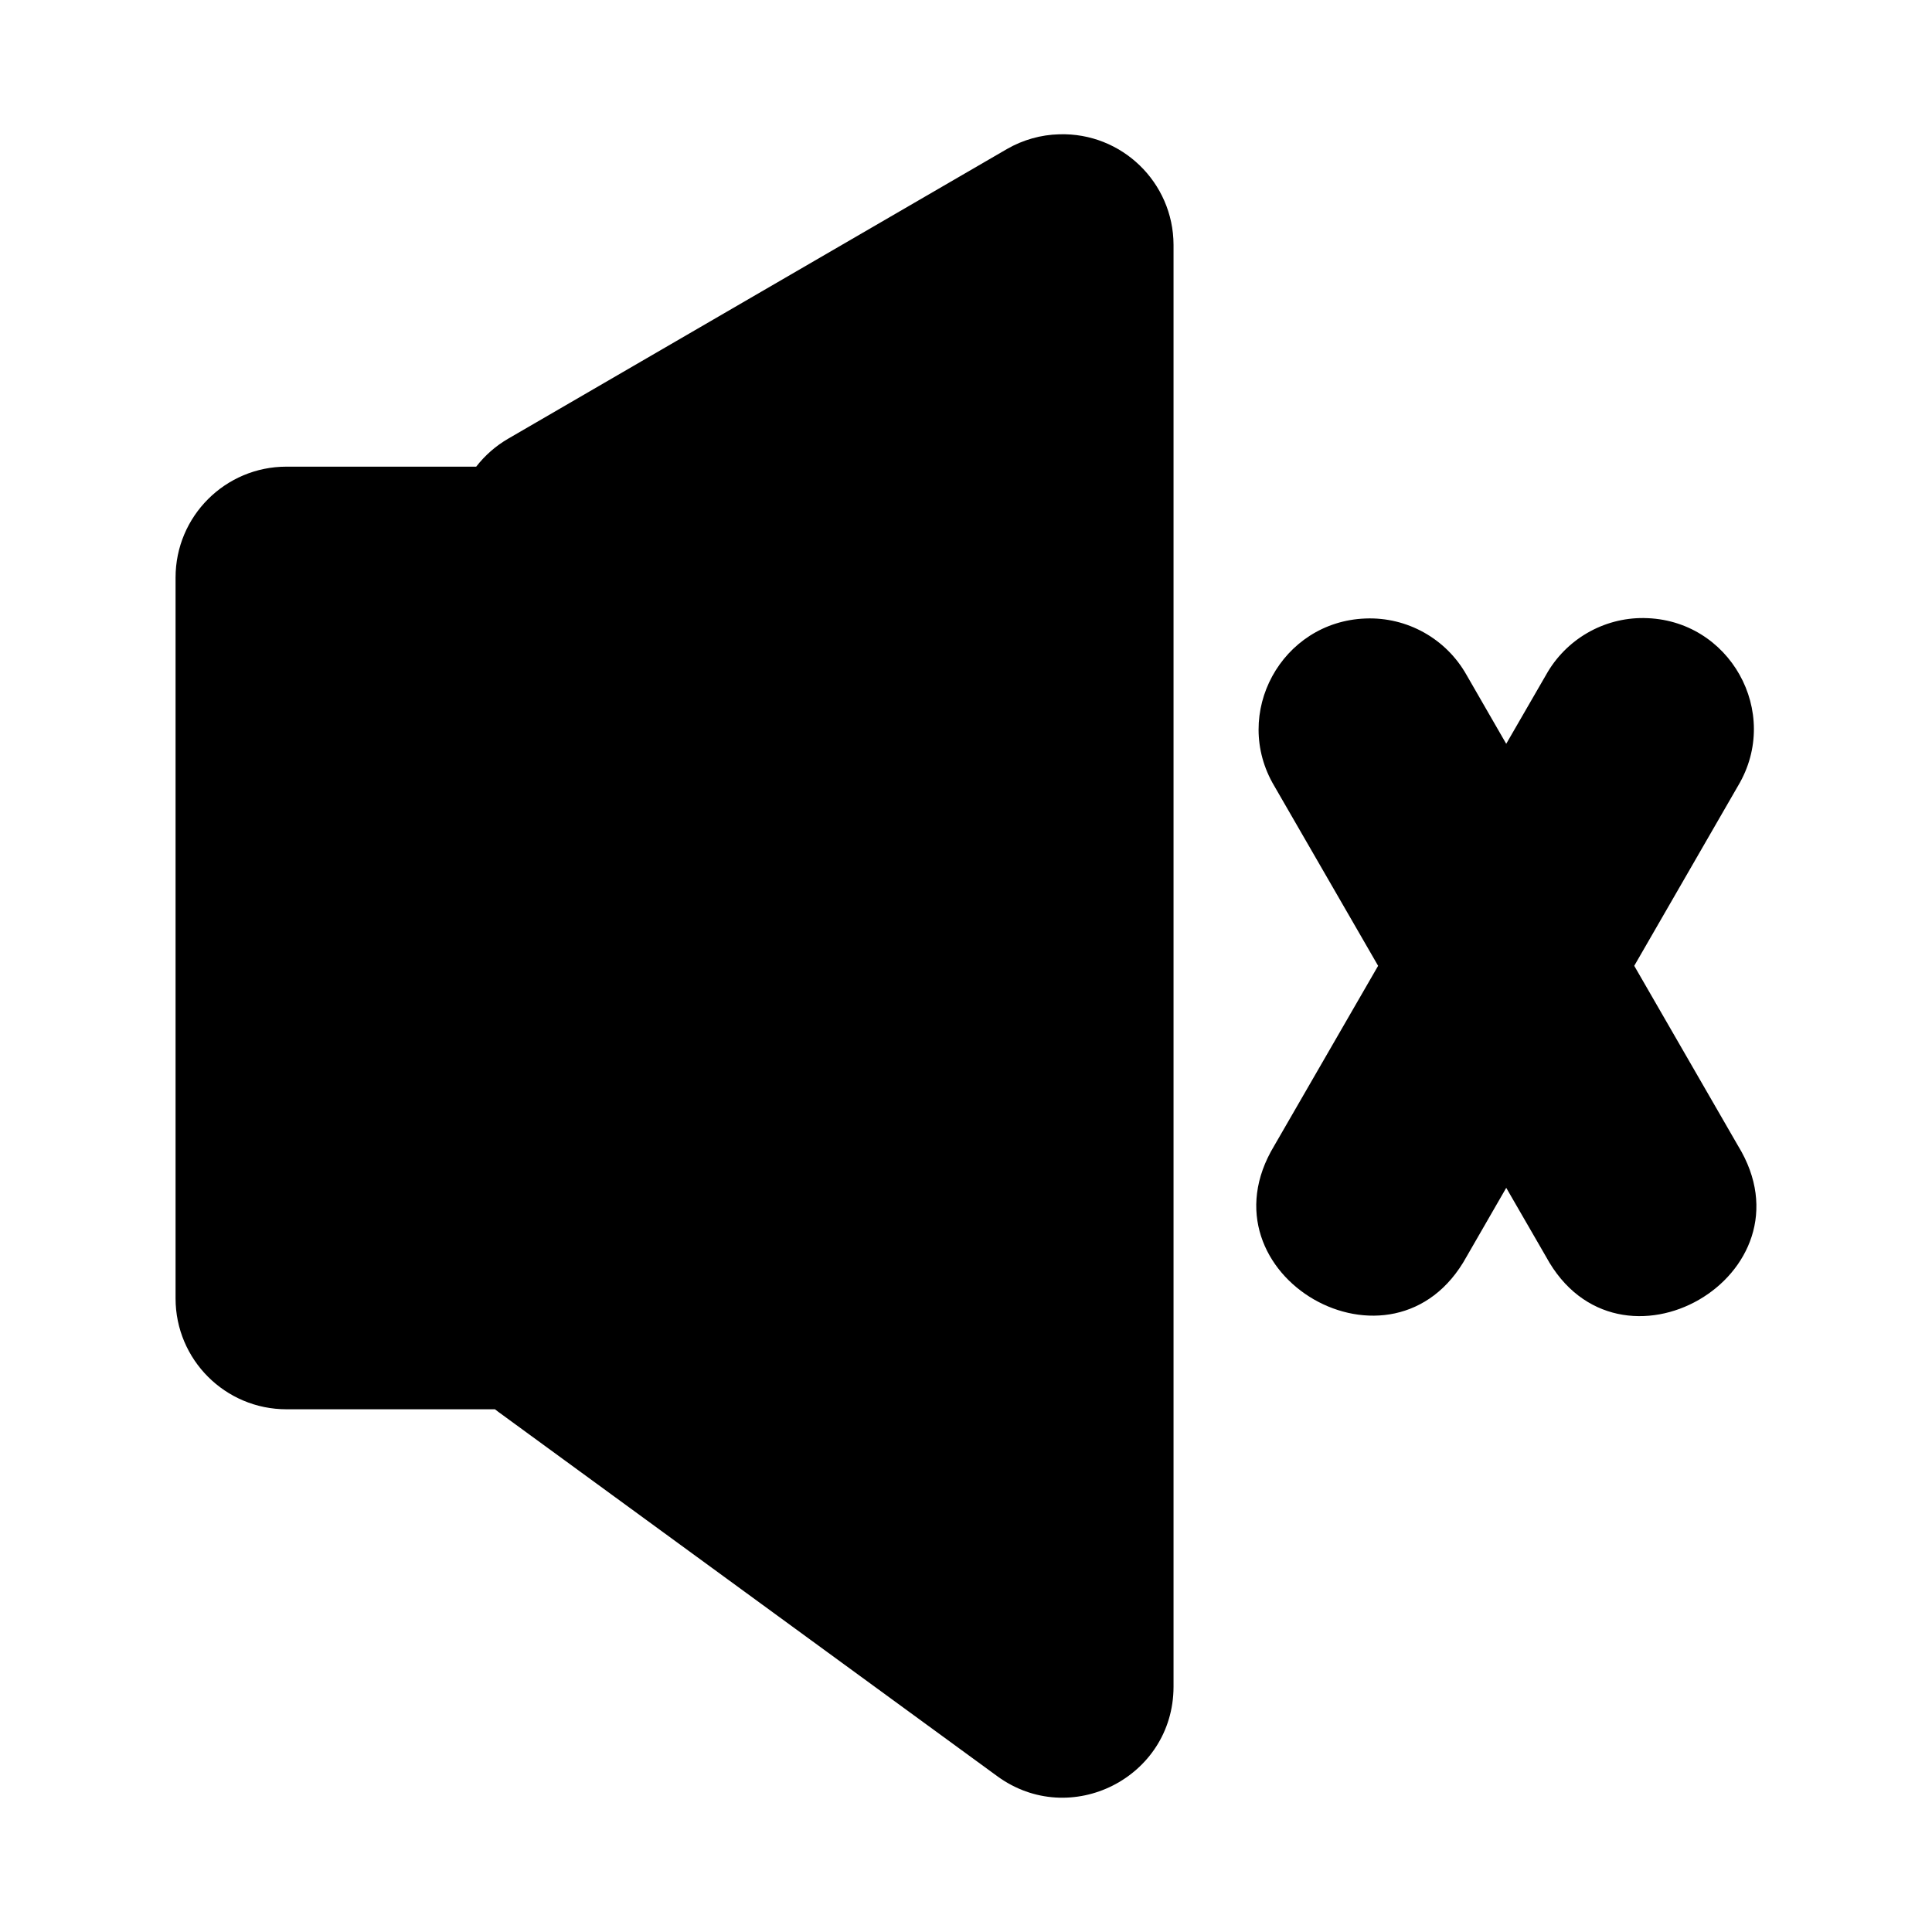<?xml version="1.0" encoding="UTF-8"?>
<!-- Uploaded to: ICON Repo, www.svgrepo.com, Generator: ICON Repo Mixer Tools -->
<svg fill="#000000" width="800px" height="800px" version="1.1" viewBox="144 144 512 512" xmlns="http://www.w3.org/2000/svg">
 <path d="m424.72 179.59c-4.875 0.117-9.637 1.469-13.863 3.902l-132.25 76.801c-3.25 1.898-6.106 4.402-8.41 7.375h-50.254c-16.242-0.016-29.414 13.148-29.418 29.387v191.03c0 16.242 13.176 29.402 29.418 29.387h55.219c0.297 0.238 0.594 0.418 0.863 0.66l132.22 96.547c19.391 14.195 46.695 0.418 46.754-23.648v-382.17c-0.055-16.539-13.746-29.773-30.277-29.273zm154.92 128.2c-10.758-0.117-20.711 5.695-25.945 15.098l-10.531 18.227-10.504-18.227c-5.41-9.637-15.766-15.422-26.805-14.98-22.273 0.844-35.539 25.199-24.164 44.371l27.523 47.672-27.523 47.672c-20.738 34.281 31.691 64.512 50.973 29.391l10.504-18.227 10.531 18.227c19.188 35.391 71.949 4.914 50.887-29.391l-27.496-47.672 27.496-47.672c11.66-19.484-2.231-44.27-24.941-44.484z"/>
</svg>